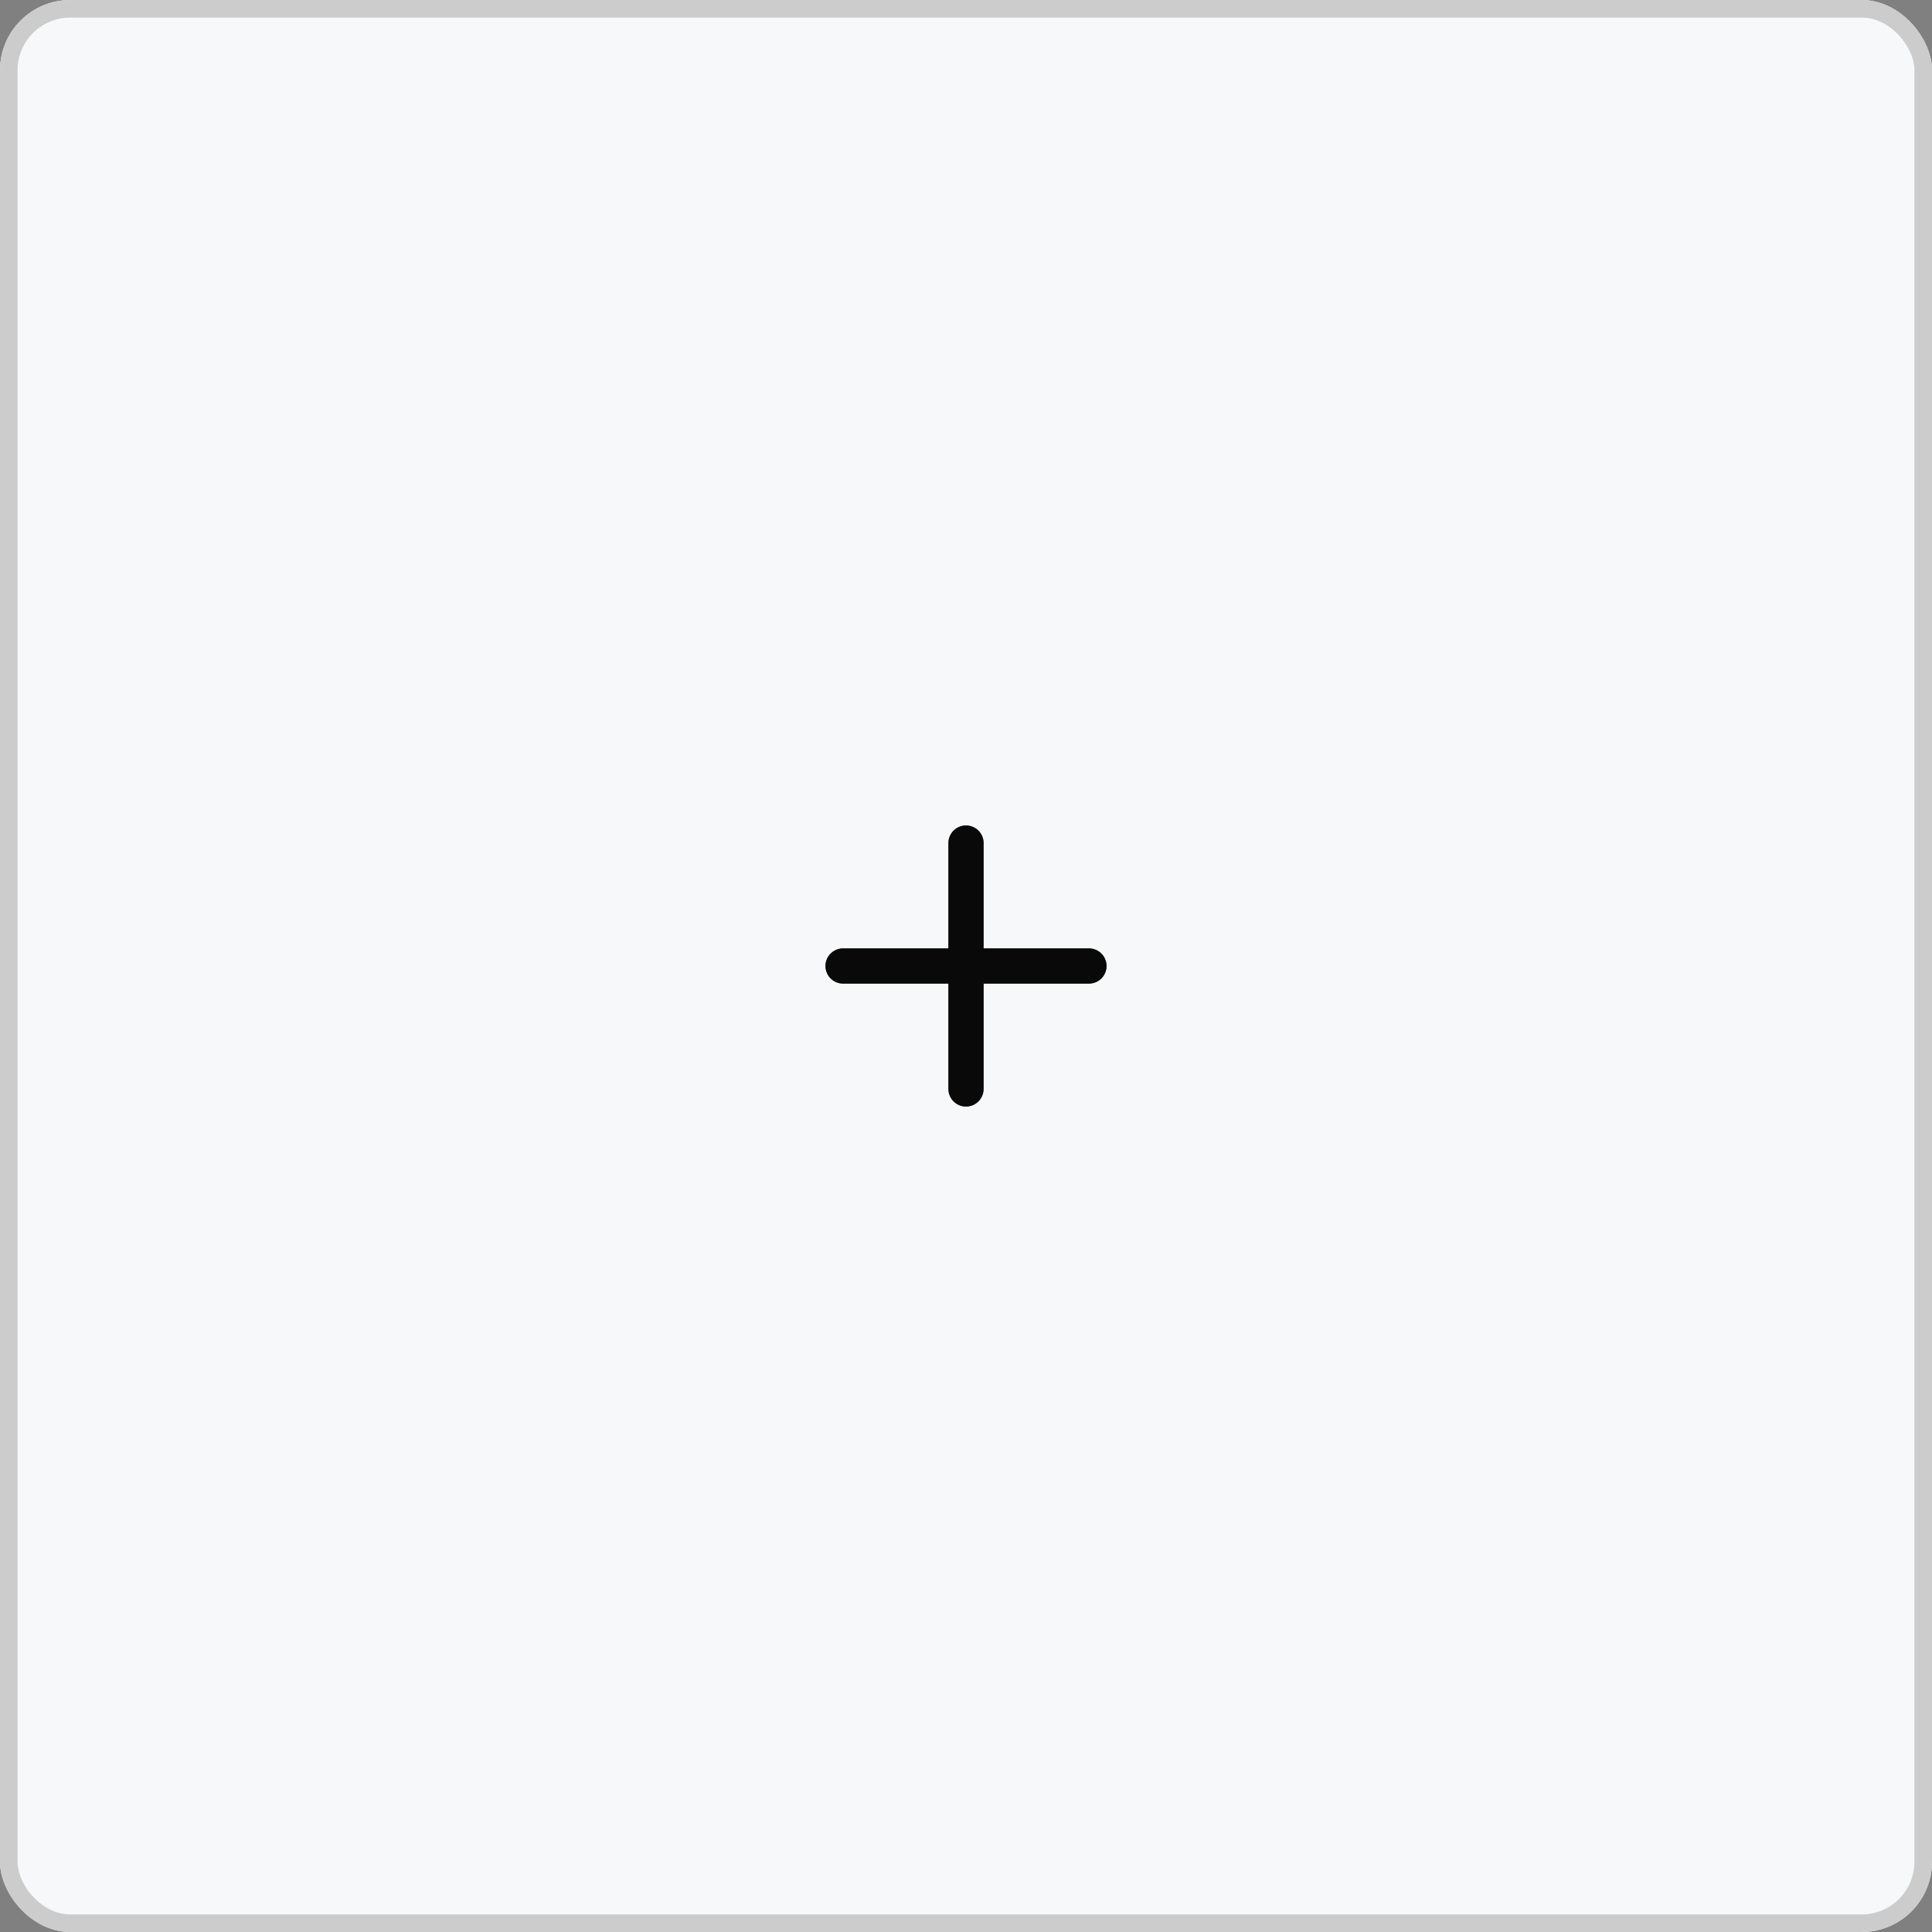 <svg width="110" height="110" viewBox="0 0 110 110" fill="none" xmlns="http://www.w3.org/2000/svg">
<rect x="0" y="0" width="110" height="110" fill="#808080" stroke="none"/>
<g clip-path="url(#clip0_8959_52329)">
<rect width="110" height="110" rx="4" fill="#F6F8F9"/>
<path d="M48 55H62" stroke="#1A1A1A" stroke-width="2" stroke-linecap="round" stroke-linejoin="round"/>
<path d="M48 55H62" stroke="black" stroke-opacity="0.2" stroke-width="2" stroke-linecap="round" stroke-linejoin="round"/>
<path d="M48 55H62" stroke="black" stroke-opacity="0.2" stroke-width="2" stroke-linecap="round" stroke-linejoin="round"/>
<path d="M48 55H62" stroke="black" stroke-opacity="0.2" stroke-width="2" stroke-linecap="round" stroke-linejoin="round"/>
<path d="M48 55H62" stroke="black" stroke-opacity="0.2" stroke-width="2" stroke-linecap="round" stroke-linejoin="round"/>
<path d="M48 55H62" stroke="black" stroke-opacity="0.2" stroke-width="2" stroke-linecap="round" stroke-linejoin="round"/>
<path d="M55 48V62" stroke="#1A1A1A" stroke-width="2" stroke-linecap="round" stroke-linejoin="round"/>
<path d="M55 48V62" stroke="black" stroke-opacity="0.2" stroke-width="2" stroke-linecap="round" stroke-linejoin="round"/>
<path d="M55 48V62" stroke="black" stroke-opacity="0.2" stroke-width="2" stroke-linecap="round" stroke-linejoin="round"/>
<path d="M55 48V62" stroke="black" stroke-opacity="0.2" stroke-width="2" stroke-linecap="round" stroke-linejoin="round"/>
<path d="M55 48V62" stroke="black" stroke-opacity="0.2" stroke-width="2" stroke-linecap="round" stroke-linejoin="round"/>
<path d="M55 48V62" stroke="black" stroke-opacity="0.2" stroke-width="2" stroke-linecap="round" stroke-linejoin="round"/>
</g>
<rect x="0.5" y="0.5" width="109" height="109" rx="3.5" stroke="#CCCCCC"/>
<defs>
<clipPath id="clip0_8959_52329">
<rect width="110" height="110" rx="4" fill="white"/>
</clipPath>
</defs>
</svg>
